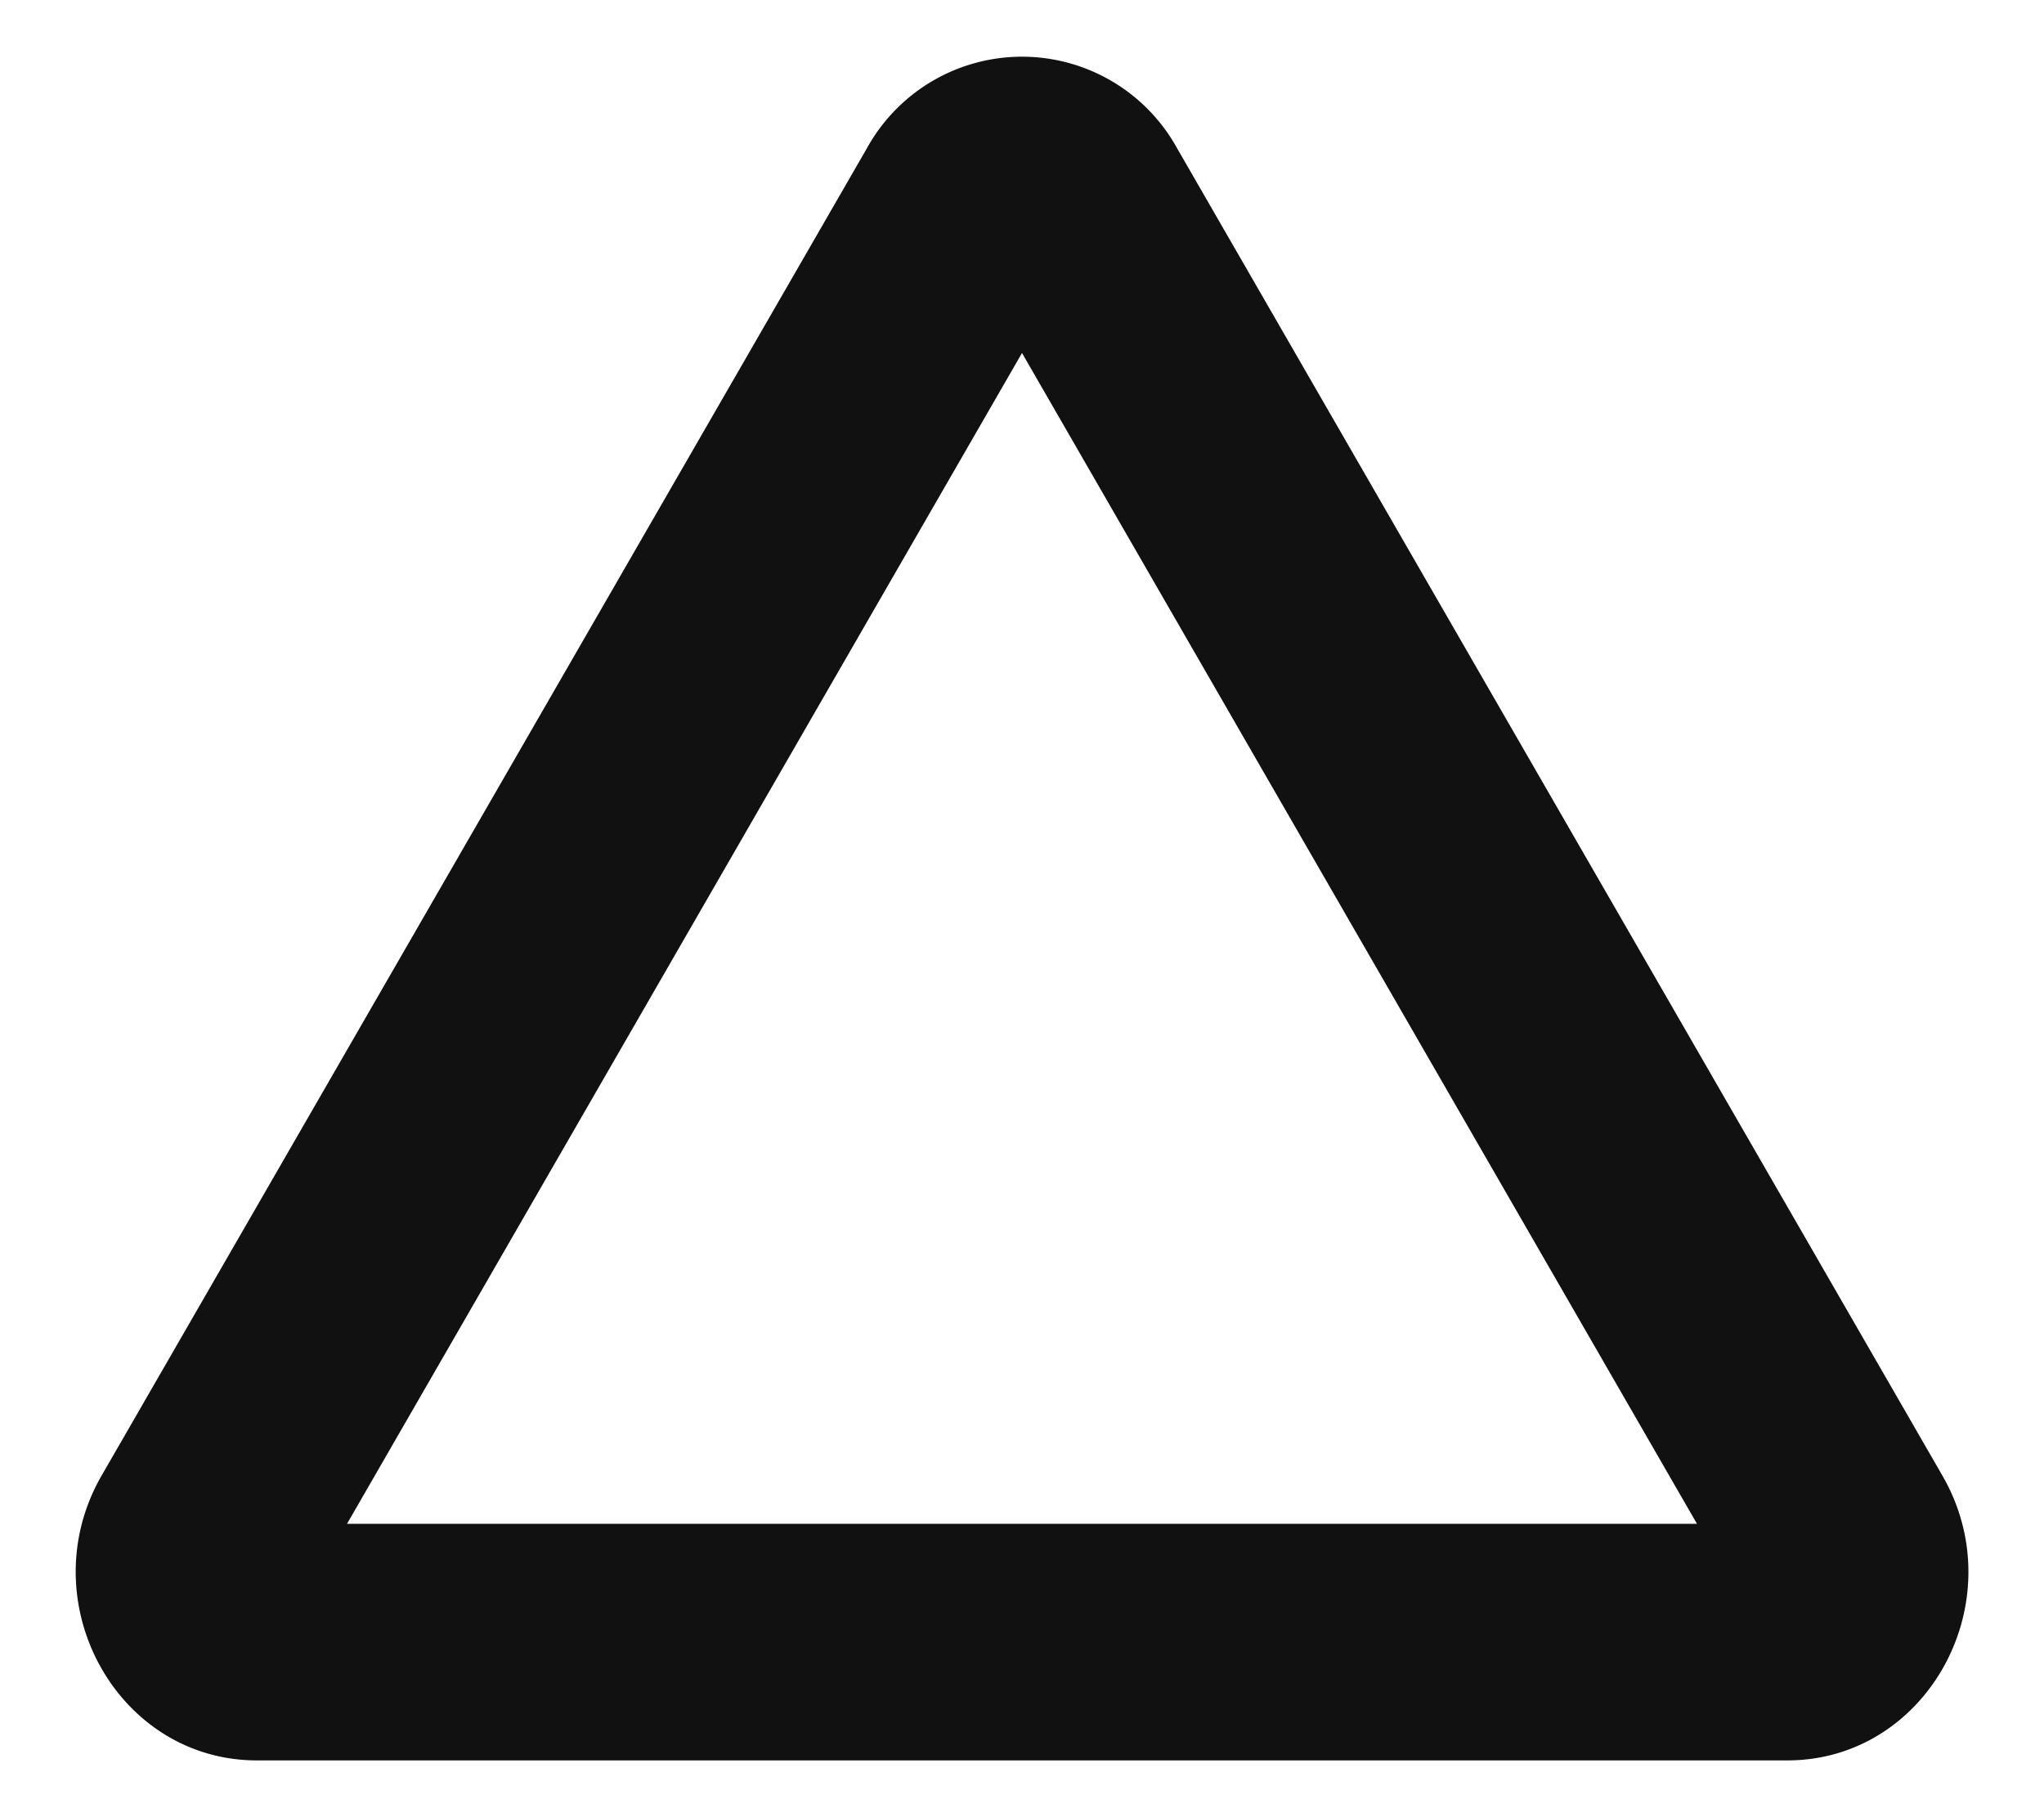<svg xmlns="http://www.w3.org/2000/svg" width="18" height="16" fill="none"><path fill="#111" fill-rule="evenodd" d="M9 3.108 3.056 13.417h11.888zm1.365-1.804a1.56 1.56 0 0 0-2.73 0L.895 12.992c-.635 1.103.13 2.508 1.367 2.508H15.74c1.237 0 2.002-1.405 1.365-2.508z" clip-rule="evenodd"/></svg>